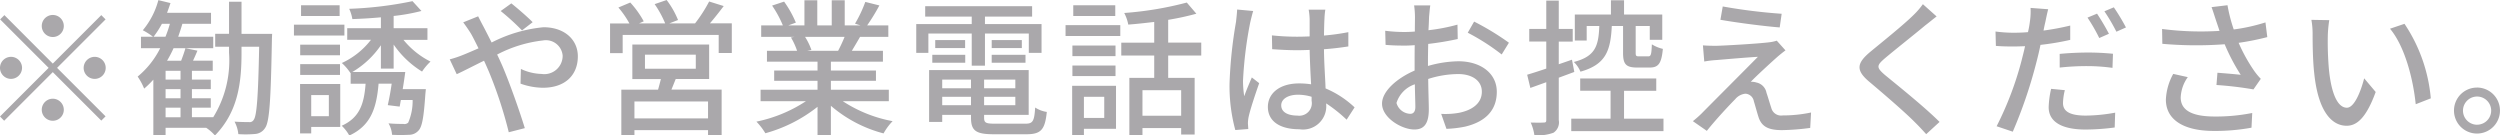 <svg xmlns="http://www.w3.org/2000/svg" width="204.12" height="11.063" viewBox="0 0 204.12 11.063">
  <defs>
    <style>
      .cls-1 {
        fill: #aaa8ab;
        fill-rule: evenodd;
      }
    </style>
  </defs>
  <path id="tel_txt.svg" class="cls-1" d="M1095.19,44.585a0.9,0.9,0,1,0-.9-0.9A0.9,0.9,0,0,0,1095.19,44.585Zm0,2.171-3.95-3.958-0.35.348,3.96,3.958-3.97,3.97,0.34,0.348,3.97-3.97,3.96,3.958,0.35-.348-3.96-3.958,3.96-3.958-0.35-.348Zm-2.51.348a0.9,0.9,0,1,0-.9.9A0.908,0.908,0,0,0,1092.68,47.1Zm5.03,0a0.9,0.9,0,1,0,.9-0.9A0.908,0.908,0,0,0,1097.71,47.1Zm-2.52,2.519a0.9,0.9,0,1,0,.9.9A0.908,0.908,0,0,0,1095.19,49.622Zm9.21,0.732h1.22v0.78h-1.22v-0.78Zm1.22-2.291h-1.22v-0.72h1.22v0.72Zm0,1.523h-1.22V48.843h1.22v0.744Zm-2.2-5.025a7.636,7.636,0,0,0,.68-1.055h0.65a9.1,9.1,0,0,1-.36,1.055h-0.97Zm7.18-.24V41.707h-1.02v2.615h-1.13v1.055h1.13v0.492a8.813,8.813,0,0,1-1.29,5.265h-1.74v-0.78h1.54V49.586h-1.54V48.843h1.54v-0.78h-1.54v-0.72h1.7V46.516h-1.61c0.12-.252.24-0.528,0.36-0.816l-0.98-.2c-0.08.288-.22,0.684-0.35,1.02h-1.15a10.2,10.2,0,0,0,.53-1.02h3.24V44.561h-2.86c0.12-.348.24-0.7,0.34-1.055h2.34v-0.9h-3.59c0.1-.264.19-0.528,0.28-0.792l-0.99-.24a6.384,6.384,0,0,1-1.27,2.459,5.654,5.654,0,0,1,.83.528h-0.98V45.5h1.57a7.142,7.142,0,0,1-1.84,2.315,5.262,5.262,0,0,1,.53.983,7.579,7.579,0,0,0,.75-0.732v4.521h1V52h3.32a3.551,3.551,0,0,1,.71.624c1.89-1.931,2.17-4.318,2.17-6.752V45.377h1.44c-0.08,4.15-.2,5.637-0.44,5.961a0.377,0.377,0,0,1-.4.192c-0.2,0-.67,0-1.17-0.036a2.779,2.779,0,0,1,.31,1.02,8.3,8.3,0,0,0,1.36-.012,1.045,1.045,0,0,0,.83-0.5c0.35-.5.46-2.183,0.55-7.16,0-.132.02-0.516,0.02-0.516h-2.5Zm8.01-2.327h-3.15V42.87h3.15V41.995Zm0.39,1.583h-4.12v0.888H1119V43.578Zm-0.36,1.631h-3.25v0.864h3.25V45.209Zm-3.25,2.471h3.25V46.8h-3.25v0.876Zm2.34,1.643V51.05h-1.44V49.323h1.44Zm0.93-.9h-3.28v4.03h0.91V51.925h2.37v-3.5Zm4.36-1.259V45.2a7.723,7.723,0,0,0,2.32,2.207,4.521,4.521,0,0,1,.69-0.816,6.776,6.776,0,0,1-2.21-1.775h1.96V43.866h-2.76v-1a15.477,15.477,0,0,0,2.27-.408l-0.73-.8a30.313,30.313,0,0,1-5.17.624,3.234,3.234,0,0,1,.26.839c0.74-.024,1.54-0.072,2.33-0.144v0.887h-2.75v0.948h1.94a6.344,6.344,0,0,1-2.38,1.895,4.19,4.19,0,0,1,.7.816l0.02-.012V48.4h1.22c-0.12,1.631-.48,2.77-1.95,3.43a3.2,3.2,0,0,1,.62.8c1.76-.816,2.22-2.231,2.39-4.234h1.07c-0.09.636-.21,1.271-0.32,1.751l0.97,0.12c0.04-.168.06-0.348,0.1-0.54h0.96a4.426,4.426,0,0,1-.36,1.847,0.45,0.45,0,0,1-.4.108c-0.19,0-.69,0-1.21-0.048a2.106,2.106,0,0,1,.29.935,13.142,13.142,0,0,0,1.39,0,1.023,1.023,0,0,0,.76-0.336c0.31-.312.44-1.1,0.57-2.986l0.04-.408h-1.89c0.08-.468.15-0.959,0.21-1.4h-4.32a7.335,7.335,0,0,0,2.33-2.183v1.907h1.04Zm10.48-3.118,0.87-.672c-0.43-.444-1.33-1.211-1.74-1.535l-0.87.624A19.291,19.291,0,0,1,1133.5,44.045Zm-3.58-1.151-1.22.492c0.2,0.264.48,0.672,0.64,0.935,0.19,0.336.39,0.744,0.61,1.187-0.46.2-.88,0.384-1.27,0.54a8.737,8.737,0,0,1-1.08.36l0.57,1.211c0.53-.24,1.33-0.66,2.23-1.1,0.14,0.3.27,0.6,0.4,0.9a34.616,34.616,0,0,1,1.62,4.941l1.31-.336c-0.41-1.343-1.24-3.706-1.85-5.121-0.13-.288-0.26-0.588-0.41-0.887a10.589,10.589,0,0,1,3.74-1.151,1.373,1.373,0,0,1,1.61,1.247,1.5,1.5,0,0,1-1.73,1.487,4.19,4.19,0,0,1-1.68-.408l-0.03,1.2a5.576,5.576,0,0,0,1.82.336c1.85,0,2.86-1.055,2.86-2.566,0-1.343-1.07-2.375-2.81-2.375a11.665,11.665,0,0,0-4.23,1.247c-0.23-.456-0.45-0.888-0.65-1.271C1130.25,43.542,1130.02,43.1,1129.92,42.894Zm18.77,8.336h-6.01V49.85h6.01V51.23Zm-5.15-5.205h4.15v1.151h-4.15V46.024Zm5.24,1.991V45.2h-6.27v2.818h2.33c-0.07.276-.15,0.588-0.23,0.864h-3v3.742h1.07V52.189h6.01v0.42h1.11v-3.73h-4.1c0.11-.264.23-0.564,0.35-0.864h2.73Zm0.06-4.545c0.36-.42.76-0.924,1.13-1.415l-1.19-.372a11.709,11.709,0,0,1-1.15,1.787h-2.1l0.71-.276a7.026,7.026,0,0,0-.93-1.631l-0.98.336a8.311,8.311,0,0,1,.86,1.571h-2.13l0.38-.168a7.651,7.651,0,0,0-1.1-1.535l-0.97.408a7.409,7.409,0,0,1,.9,1.3h-1.58v2.423h1.03V44.417h7.84v1.475h1.07V43.47h-1.79Zm11,1.1a12.116,12.116,0,0,1-.53,1.139h-2.53l0.35-.072a5.179,5.179,0,0,0-.52-1.067h3.23Zm3.61,5.253V48.891h-4.73V48.159h3.68V47.32h-3.68V46.6h4.25V45.713h-2.54c0.2-.336.44-0.732,0.67-1.139h2.31V43.638h-1.73a16.188,16.188,0,0,0,1-1.631l-1.15-.288a10.3,10.3,0,0,1-.84,1.775l0.45,0.144h-1.29V41.587h-1.06v2.051h-1.18V41.587h-1.05v2.051h-1.32l0.62-.228a8.525,8.525,0,0,0-.96-1.715l-0.98.324a8.781,8.781,0,0,1,.88,1.619h-1.77v0.935h2.72l-0.29.048a5.548,5.548,0,0,1,.5,1.091h-2.46V46.6h4.13v0.72h-3.54v0.84h3.54v0.732h-4.65v0.935h3.7a11.561,11.561,0,0,1-4.04,1.667,5.167,5.167,0,0,1,.73.948,11.922,11.922,0,0,0,4.26-2.159v2.327h1.09V50.2a10.735,10.735,0,0,0,4.3,2.255,4.771,4.771,0,0,1,.74-1,11.089,11.089,0,0,1-4.07-1.631h3.76Zm6.77-2.9h1.08V44.3h3.58V45.88h1.04V43.53h-4.62V42.918h3.85V42.067h-8.73v0.852h3.8V43.53h-4.53V45.88h0.99V44.3h3.54v2.627Zm1.63-.24h2.76V46.036h-2.76v0.648Zm0-1.847v0.648h2.46V44.837h-2.46ZM1167,46.684h2.69V46.036H1167v0.648Zm0.24-1.847v0.648h2.44V44.837h-2.44Zm0.57,5.313V49.466h2.35V50.15h-2.35Zm2.35-2.087v0.708h-2.35V48.063h2.35Zm3.62,0.708h-2.55V48.063h2.55v0.708Zm-2.55,1.379V49.466h2.55V50.15h-2.55Zm0.88,1.511c-0.74,0-.88-0.072-0.88-0.492V50.942h3.64V47.284h-8.13v4.234h1.07V50.942h2.35V51.17c0,1.079.41,1.355,1.88,1.355h2.63c1.21,0,1.53-.372,1.68-1.823a2.349,2.349,0,0,1-.95-0.36c-0.07,1.115-.19,1.319-0.79,1.319h-2.5Zm9.83-9.667h-3.43V42.87h3.43V41.995Zm-0.9,7.472v1.727h-1.66V49.466h1.66Zm0.96-.9h-3.58V52.6h0.96V52.081H1182V48.567Zm-3.56-.791h3.52V46.912h-3.52v0.864Zm3.52-2.495h-3.52v0.864h3.52V45.281Zm-4.08-.78h4.47V43.614h-4.47V44.5Zm9.44,6.512h-3.16V48.927h3.16v2.087Zm1.64-4.917V45.041h-2.7V43.182a21.6,21.6,0,0,0,2.3-.5l-0.78-.911a27.837,27.837,0,0,1-5.11.852,3.3,3.3,0,0,1,.33.947c0.68-.048,1.4-0.132,2.12-0.216v1.691h-2.69V46.1h2.69v1.823h-2.03v4.689h1.07V52.021h3.16v0.528h1.1V47.919h-2.16V46.1h2.7Zm6.53,4.066c0-.516.56-0.864,1.37-0.864a3.851,3.851,0,0,1,1.11.168V49.79A1.023,1.023,0,0,1,1196.81,51C1196.04,51,1195.49,50.726,1195.49,50.162Zm3.6-7.808h-1.36a5.326,5.326,0,0,1,.08.768v1.415c-0.34.012-.66,0.024-1,0.024a19.7,19.7,0,0,1-2.08-.108l0.02,1.127c0.69,0.048,1.35.084,2.05,0.084,0.33,0,.67-0.012,1.01-0.024,0.02,0.935.07,1.967,0.12,2.807a6.532,6.532,0,0,0-.98-0.072c-1.6,0-2.55.816-2.55,1.919,0,1.151.95,1.823,2.57,1.823a1.9,1.9,0,0,0,2.19-2.051v-0.06a11.86,11.86,0,0,1,1.67,1.331l0.65-1.007a7.9,7.9,0,0,0-2.37-1.547c-0.03-.924-0.12-2-0.13-3.2,0.7-.048,1.37-0.132,1.99-0.228V44.189a18.381,18.381,0,0,1-1.99.276c0.01-.552.02-1.067,0.04-1.367A6.233,6.233,0,0,1,1199.09,42.354Zm-5.89.108-1.31-.12c-0.01.312-.06,0.7-0.09,1a35.8,35.8,0,0,0-.53,5.025,13.705,13.705,0,0,0,.47,3.814l1.06-.084c-0.01-.144-0.02-0.324-0.03-0.444a2.765,2.765,0,0,1,.06-0.552c0.13-.612.54-1.835,0.86-2.746l-0.6-.468c-0.19.444-.45,1.043-0.62,1.535a8.034,8.034,0,0,1-.1-1.283,32.206,32.206,0,0,1,.59-4.749C1193.01,43.17,1193.13,42.678,1193.2,42.462Zm14.46-.456h-1.32a7.077,7.077,0,0,1,.07.947c0,0.216-.01.648-0.01,1.187-0.3.024-.58,0.036-0.83,0.036a12.056,12.056,0,0,1-1.59-.1l0.03,1.151c0.4,0.036.85,0.06,1.59,0.06,0.22,0,.49-0.012.79-0.036-0.01.456-.01,0.911-0.01,1.331v0.744c-1.42.612-2.66,1.679-2.66,2.7,0,1.151,1.6,2.111,2.64,2.111,0.71,0,1.18-.372,1.18-1.643,0-.48-0.04-1.487-0.05-2.483a8.115,8.115,0,0,1,2.46-.4c1.09,0,1.92.516,1.92,1.439,0,1.007-.88,1.535-1.88,1.727a6.35,6.35,0,0,1-1.44.084l0.43,1.223a9.343,9.343,0,0,0,1.52-.18c1.76-.42,2.59-1.415,2.59-2.842,0-1.535-1.34-2.495-3.13-2.495a9.316,9.316,0,0,0-2.49.384V46.54c0-.432.01-0.911,0.02-1.391a24.256,24.256,0,0,0,2.41-.4l-0.02-1.175a15.125,15.125,0,0,1-2.37.456c0.03-.432.04-0.816,0.05-1.1C1207.59,42.642,1207.62,42.234,1207.66,42.007Zm3.58,1.319-0.52.911a17.826,17.826,0,0,1,2.77,1.775l0.59-.959A21.485,21.485,0,0,0,1211.24,43.326Zm-6.34,6.644a2.343,2.343,0,0,1,1.5-1.523c0.01,0.78.04,1.475,0.04,1.859s-0.17.552-.41,0.552A1.21,1.21,0,0,1,1204.9,49.97Zm18.5-6.285v2.183c0,0.923.22,1.211,1.15,1.211h1.03c0.7,0,.96-0.324,1.07-1.523a2.942,2.942,0,0,1-.9-0.372c-0.03.851-.08,0.983-0.3,0.983h-0.74c-0.24,0-.28-0.036-0.28-0.3V43.686h1.15v1.127h1.02V42.75h-3.12V41.587h-1.07V42.75h-2.95v2.123h0.97V43.686h1.03c-0.06,1.643-.33,2.483-2.08,2.938a2.3,2.3,0,0,1,.54.792c2.08-.588,2.46-1.715,2.56-3.73h0.92Zm-3.98,3.754-0.19-1-1.08.372V44.957h1.14V43.926h-1.14V41.611h-1.02v2.315h-1.39v1.031h1.39v2.207c-0.59.2-1.13,0.372-1.56,0.5l0.26,1.079,1.3-.468v3.094c0,0.168-.06.2-0.22,0.2-0.13.012-.57,0.012-1.05,0a3.9,3.9,0,0,1,.3,1.031,3.62,3.62,0,0,0,1.56-.2,1.014,1.014,0,0,0,.43-1.031V47.907Zm4.06,3.814V48.975h2.63V47.967h-6.21v1.007h2.48v2.279h-3.21v1.019h7.53V51.254h-3.22Zm8.06-9.163-0.19,1.091c1.45,0.252,3.61.528,4.84,0.624l0.16-1.115A44.956,44.956,0,0,1,1231.54,42.091Zm5.12,3.586-0.71-.791a3.041,3.041,0,0,1-.61.132c-0.95.12-3.7,0.276-4.34,0.288-0.41,0-.8-0.012-1.08-0.036l0.11,1.319a8.075,8.075,0,0,1,.99-0.12c0.72-.06,2.49-0.216,3.39-0.264-1.16,1.175-4.06,4.078-4.6,4.63-0.27.264-.53,0.48-0.71,0.624l1.14,0.792c0.75-.947,1.88-2.147,2.31-2.579a1.247,1.247,0,0,1,.84-0.456,0.744,0.744,0,0,1,.69.624c0.1,0.312.27,0.959,0.39,1.319,0.27,0.792.87,1.031,1.91,1.031a19.047,19.047,0,0,0,2.3-.18l0.07-1.259a11.17,11.17,0,0,1-2.31.24,0.828,0.828,0,0,1-.94-0.624c-0.12-.348-0.27-0.888-0.39-1.223a1.046,1.046,0,0,0-.82-0.84,1.3,1.3,0,0,0-.46-0.06c0.37-.4,1.62-1.547,2.12-1.991C1236.12,46.1,1236.4,45.868,1236.66,45.677Zm12.34-2.77-1.12-1a6.314,6.314,0,0,1-.78.9c-0.81.8-2.55,2.195-3.48,2.962-1.14.947-1.26,1.523-.09,2.495,1.11,0.935,2.9,2.471,3.7,3.286,0.32,0.312.63,0.648,0.92,0.971l1.09-1c-1.25-1.247-3.43-2.986-4.45-3.826-0.71-.612-0.71-0.768-0.03-1.355,0.85-.72,2.51-2.027,3.31-2.7C1248.31,43.458,1248.7,43.134,1249,42.906Zm10.47,6.021-1.12-.108a7.59,7.59,0,0,0-.2,1.5c0,1.187,1.06,1.823,3.02,1.823a18.613,18.613,0,0,0,2.37-.168l0.04-1.211a13.759,13.759,0,0,1-2.4.24c-1.54,0-1.86-.492-1.86-1.031A4.7,4.7,0,0,1,1259.47,48.927Zm-1.36-6.608-1.44-.108a5.322,5.322,0,0,1-.05,1.091,7.508,7.508,0,0,1-.16.888c-0.4.036-.81,0.048-1.18,0.048a11.281,11.281,0,0,1-1.47-.1l0.03,1.175c0.43,0.036.86,0.048,1.42,0.048,0.3,0,.63-0.012.96-0.024-0.08.4-.19,0.792-0.28,1.163a26.612,26.612,0,0,1-2.04,5.373l1.32,0.444a38.053,38.053,0,0,0,1.89-5.517c0.13-.5.27-1.055,0.37-1.571a21.466,21.466,0,0,0,2.43-.408V43.65a21,21,0,0,1-2.18.408c0.05-.264.1-0.5,0.15-0.708C1257.93,43.11,1258.03,42.618,1258.11,42.318Zm0.94,3.646V47.08a20.318,20.318,0,0,1,2.27-.12,15.242,15.242,0,0,1,2.04.144l0.04-1.151a20.494,20.494,0,0,0-2.1-.1C1260.53,45.856,1259.7,45.9,1259.05,45.964Zm3.05-3.286-0.78.324a14.14,14.14,0,0,1,.96,1.667l0.79-.348A19,19,0,0,0,1262.1,42.678Zm1.37-.516-0.77.324a15.182,15.182,0,0,1,.98,1.667l0.78-.348A16.754,16.754,0,0,0,1263.47,42.162Zm8.32,1c0.08,0.24.19,0.552,0.31,0.924a24.75,24.75,0,0,1-4.69-.156l0.02,1.211a31.6,31.6,0,0,0,5.09.036,16.14,16.14,0,0,0,1.31,2.495c-0.41-.048-1.26-0.12-1.9-0.168l-0.08,1a29,29,0,0,1,3.02.36l0.6-.864a5.206,5.206,0,0,1-.58-0.708,13.523,13.523,0,0,1-1.23-2.231,21.067,21.067,0,0,0,2.34-.468l-0.15-1.2a14.7,14.7,0,0,1-2.59.576,13,13,0,0,1-.51-1.979l-1.3.156C1271.58,42.5,1271.7,42.894,1271.79,43.158Zm-2.28,4.7-1.19-.264a4.731,4.731,0,0,0-.6,2.1c0,1.667,1.49,2.543,3.84,2.555a16.346,16.346,0,0,0,3.15-.264l0.06-1.2a15.147,15.147,0,0,1-3.14.288c-1.73-.012-2.7-0.48-2.7-1.559A3.057,3.057,0,0,1,1269.51,47.859Zm11.55-4.653-1.46-.024a6.326,6.326,0,0,1,.1,1.127c0,0.72.01,2.159,0.13,3.214,0.32,3.154,1.44,4.306,2.65,4.306,0.87,0,1.62-.708,2.37-2.758l-0.94-1.115c-0.28,1.091-.81,2.4-1.41,2.4-0.8,0-1.29-1.271-1.47-3.154a25.817,25.817,0,0,1-.09-2.7A9.811,9.811,0,0,1,1281.06,43.206Zm6.14,0.3-1.18.4c1.21,1.439,1.89,4.1,2.1,6.165l1.23-.48A12.93,12.93,0,0,0,1287.2,43.506Zm5.92,5.205a1.877,1.877,0,1,0,0,3.754A1.877,1.877,0,1,0,1293.12,48.711Zm0,3.034a1.151,1.151,0,1,1,1.16-1.151A1.154,1.154,0,0,1,1293.12,51.745Z" transform="translate(-1090.88 -41.563)"/>
</svg>
